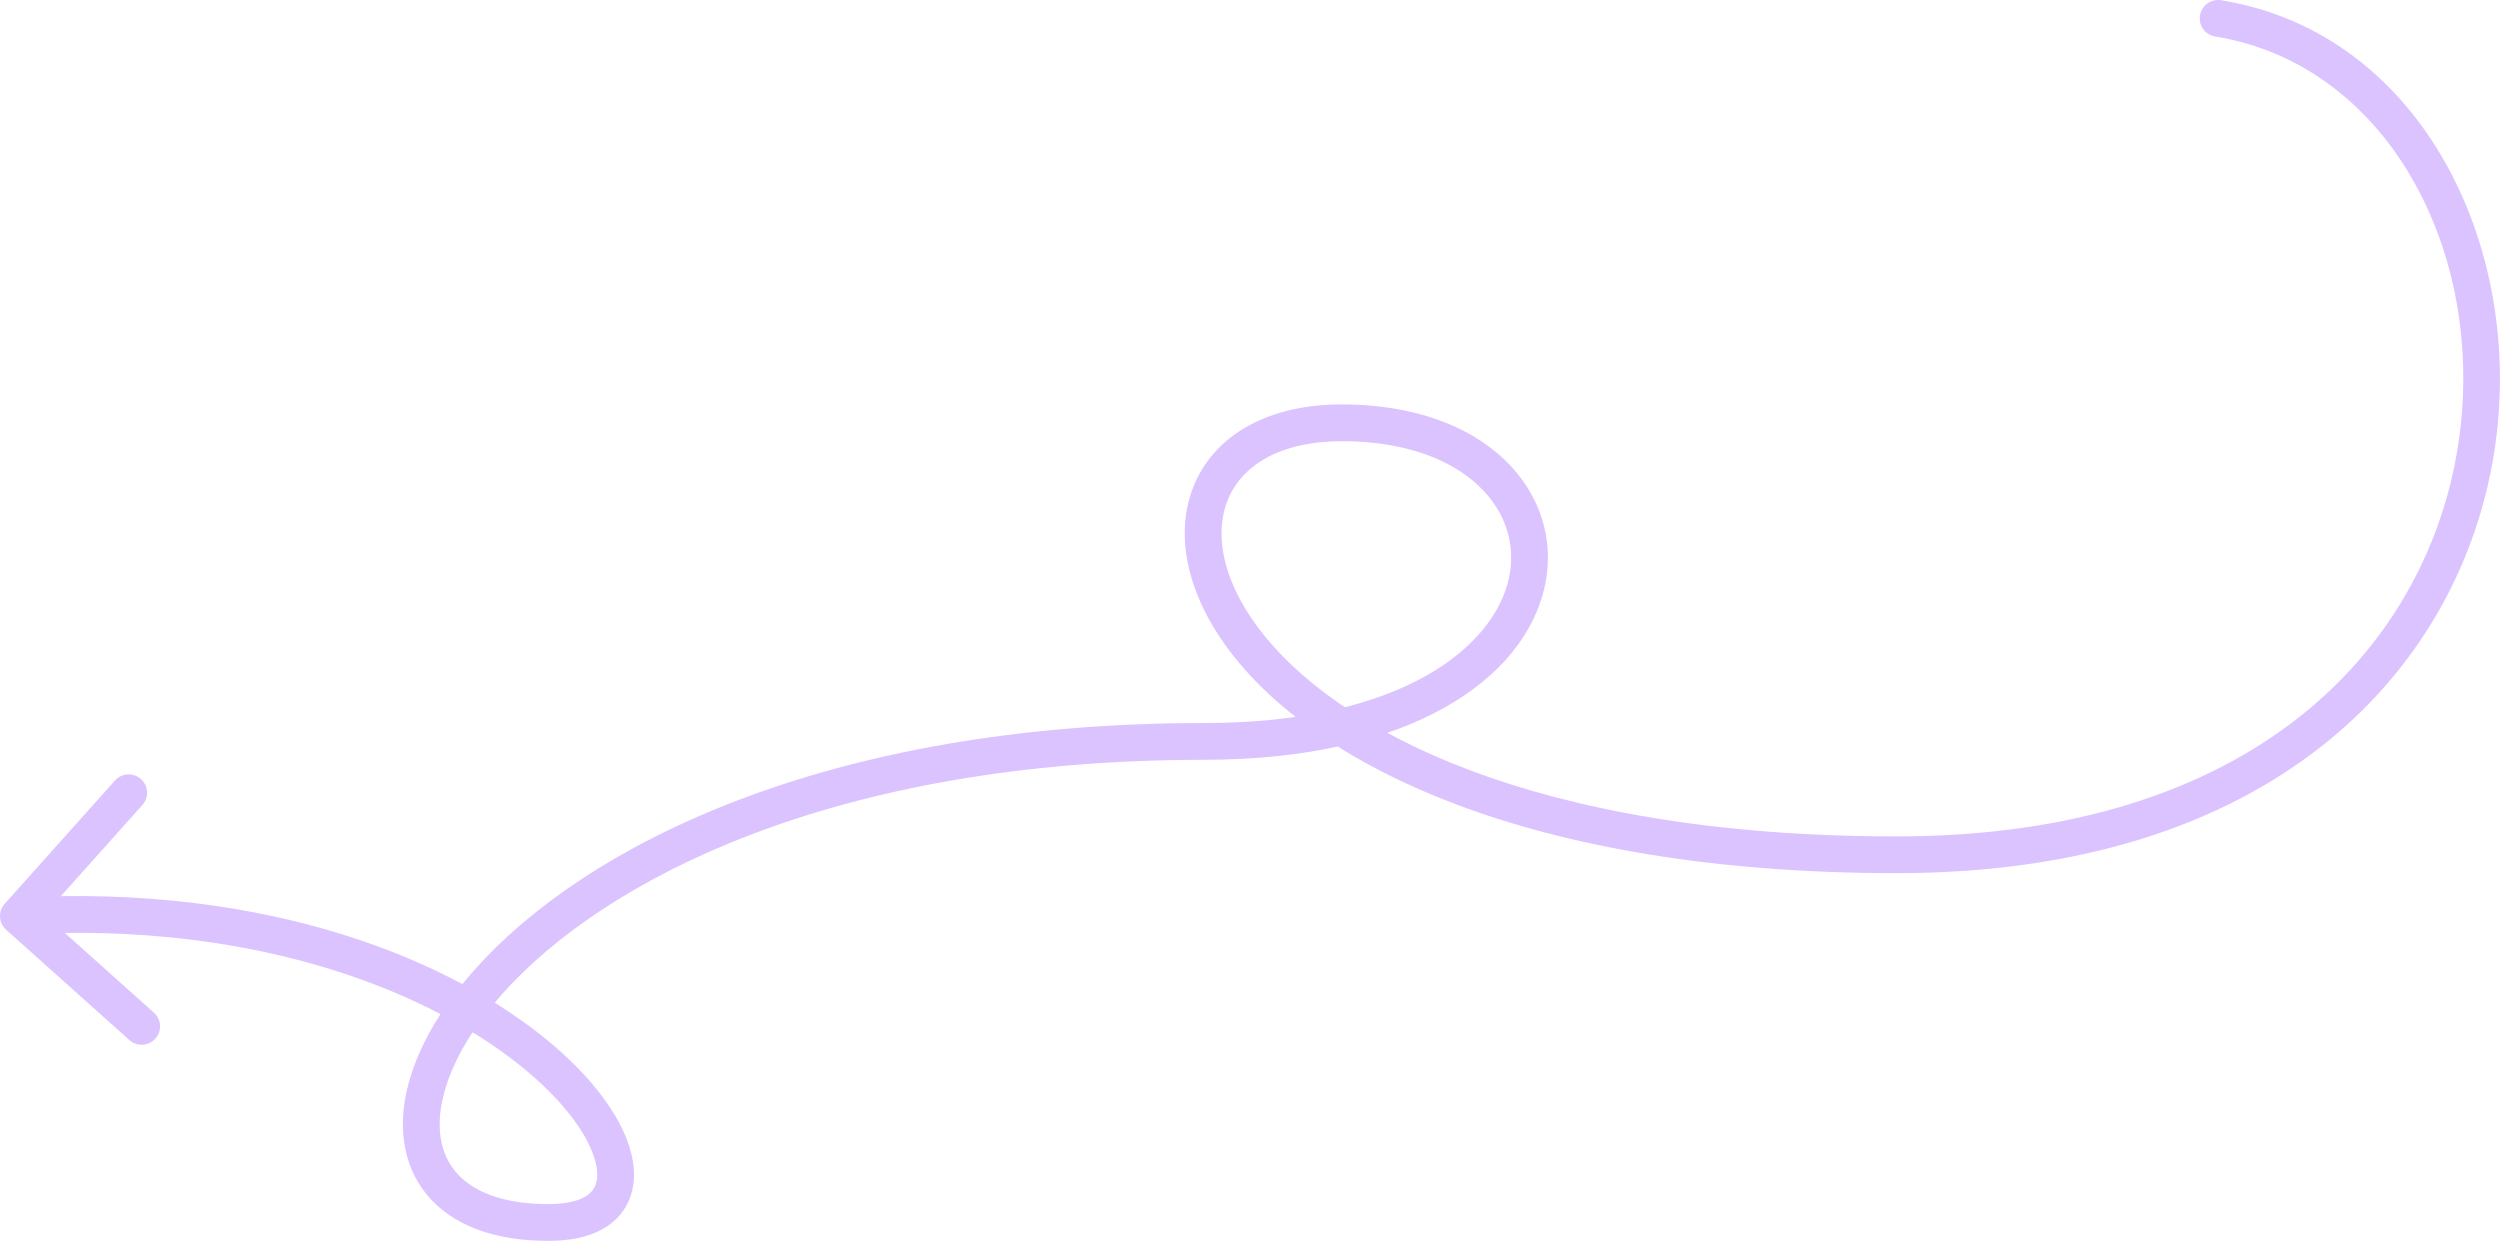 <svg width="408" height="203" viewBox="0 0 408 203" fill="none" xmlns="http://www.w3.org/2000/svg">
<path d="M0.764 147.5C-0.341 148.734 -0.235 150.631 1 151.736L21.121 169.739C22.356 170.844 24.252 170.739 25.357 169.504C26.462 168.269 26.357 166.373 25.122 165.268L7.236 149.265L23.239 131.379C24.344 130.144 24.239 128.248 23.004 127.143C21.769 126.038 19.873 126.143 18.768 127.378L0.764 147.5ZM362.478 0.038C360.842 -0.226 359.302 0.887 359.038 2.522C358.774 4.158 359.887 5.698 361.522 5.962L362.478 0.038ZM90 199.5L90.042 202.5L90 199.5ZM361.522 5.962C390.27 10.598 406.619 42.582 400.86 74.467C398.013 90.232 389.734 105.685 374.988 117.215C360.245 128.743 338.838 136.5 309.5 136.5V142.5C339.912 142.5 362.693 134.445 378.684 121.941C394.672 109.44 403.675 92.643 406.765 75.533C412.881 41.668 395.73 5.402 362.478 0.038L361.522 5.962ZM309.5 136.5C250.185 136.5 217.712 118.989 205.34 102.453C199.142 94.17 198.188 86.511 200.518 81.226C202.805 76.041 208.771 72 219 72V66C207.229 66 198.57 70.772 195.028 78.805C191.53 86.739 193.546 96.705 200.535 106.047C214.538 124.761 249.315 142.5 309.5 142.5V136.5ZM219 72C229.432 72 236.874 75.079 241.336 79.303C245.76 83.493 247.429 88.941 246.255 94.366C243.903 105.239 229.277 118 196.5 118V124C230.223 124 248.847 110.761 252.12 95.634C253.758 88.059 251.333 80.507 245.461 74.947C239.626 69.421 230.568 66 219 66V72ZM196.5 118C134.888 118 95.324 137.978 77.225 158.518C68.266 168.685 64.167 179.509 66.312 188.234C67.406 192.683 70.097 196.38 74.234 198.885C78.316 201.358 83.658 202.589 90.042 202.5L89.958 196.5C84.342 196.579 80.198 195.483 77.343 193.753C74.543 192.058 72.846 189.679 72.138 186.801C70.68 180.869 73.318 172.027 81.726 162.485C98.36 143.607 136.047 124 196.5 124V118ZM90.042 202.5C94.179 202.442 97.7 201.458 100.161 199.305C102.729 197.057 103.702 193.927 103.425 190.628C102.901 184.364 97.925 177.034 90.048 170.366C74.022 156.8 44.002 144.218 2.834 146.505L3.166 152.495C42.998 150.283 71.457 162.491 86.171 174.945C93.664 181.288 97.123 187.275 97.446 191.129C97.594 192.888 97.093 194.016 96.21 194.789C95.22 195.655 93.311 196.453 89.958 196.5L90.042 202.5Z" fill="#DBC3FF"/>
</svg>
